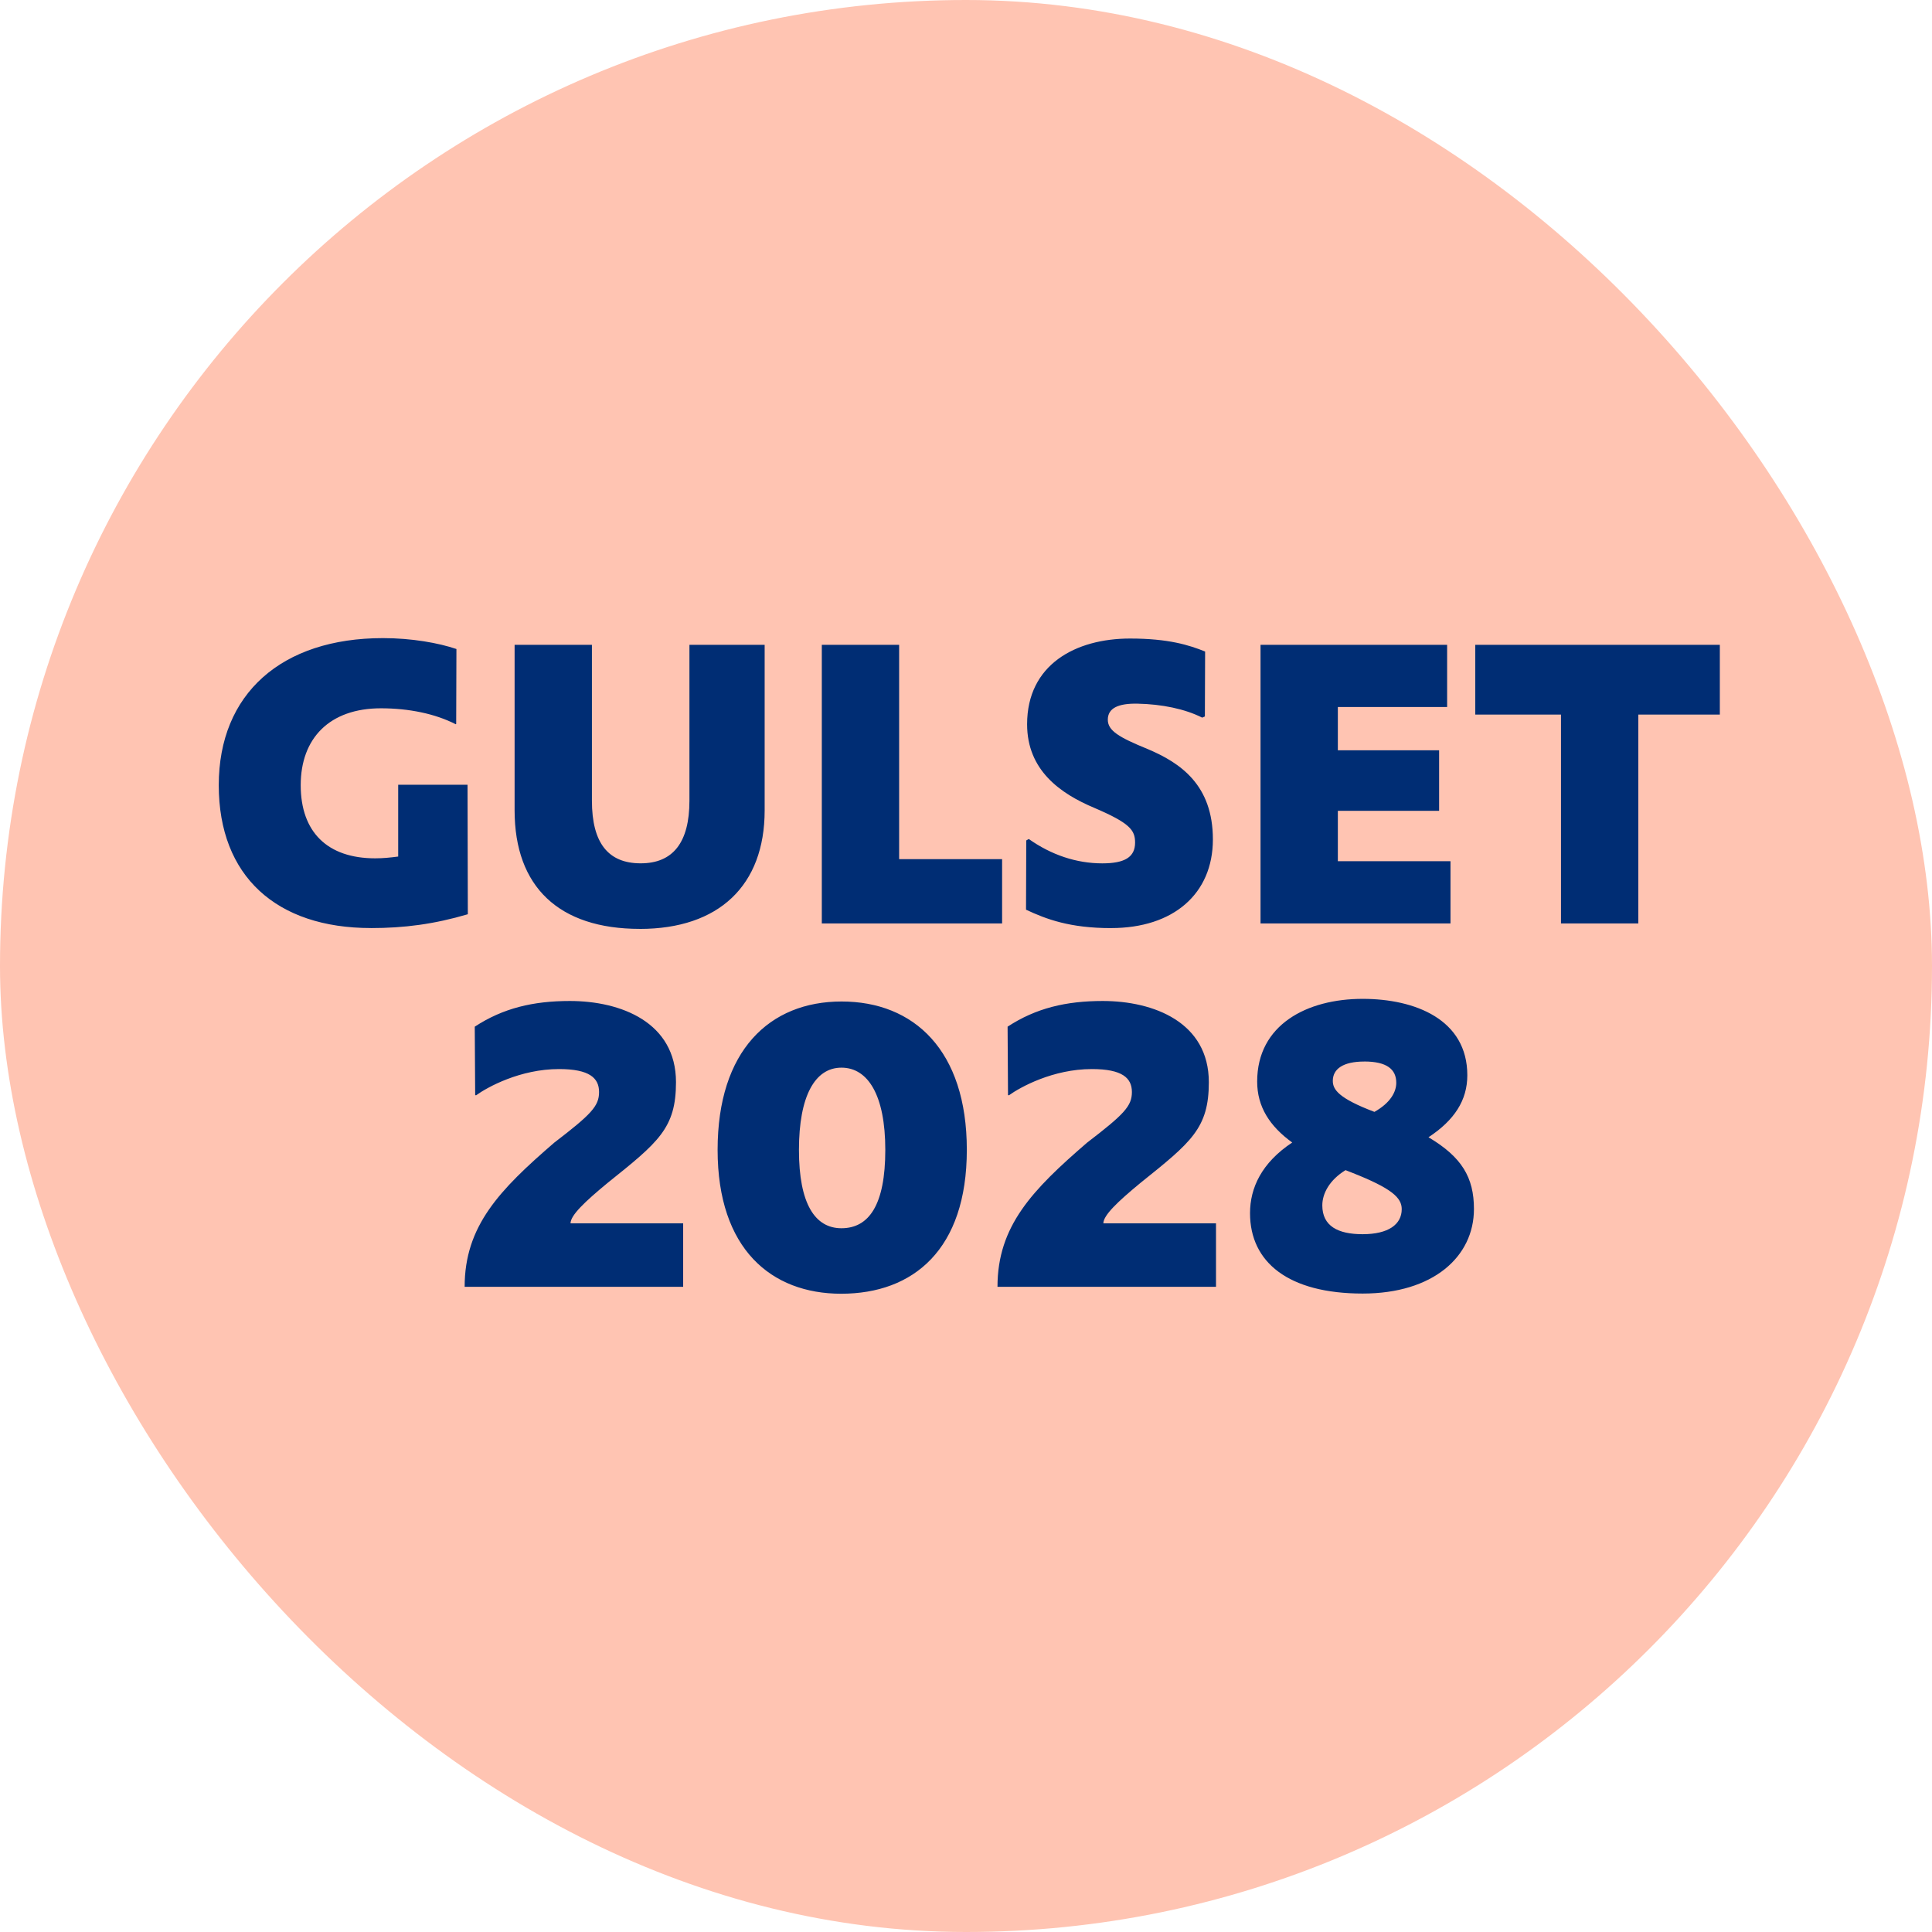<svg xmlns="http://www.w3.org/2000/svg" version="1.1" xmlns:xlink="http://www.w3.org/1999/xlink" xmlns:svgjs="http://svgjs.dev/svgjs" width="1000" height="1000"><g clip-path="url(#SvgjsClipPath1060)"><rect width="1000" height="1000" fill="#ffc4b2"></rect><g transform="matrix(1.553,0,0,1.553,100,319.806)"><svg xmlns="http://www.w3.org/2000/svg" version="1.1" xmlns:xlink="http://www.w3.org/1999/xlink" xmlns:svgjs="http://svgjs.dev/svgjs" width="515" height="232"><svg id="Layer_1" xmlns="http://www.w3.org/2000/svg" version="1.1" viewBox="0 0 515 232">
  <!-- Generator: Adobe Illustrator 29.0.0, SVG Export Plug-In . SVG Version: 2.1.0 Build 186)  -->
  <defs>
    <style>
      .st0 {
        fill: #002d74;
      }
    </style>
  <clipPath id="SvgjsClipPath1060"><rect width="1000" height="1000" x="0" y="0" rx="500" ry="500"></rect></clipPath></defs>
  <path class="st0" d="M508.81,8.98h-81.51v23.25h28.57v69.61h25.77V32.24h27.17V8.98ZM381.5,81.12v-16.81h33.75v-20.17h-33.75v-14.43h36.42V8.98h-62.19v92.86h63.31v-20.73h-37.53ZM305.95,103.39c20.72,0,33.9-11.4,33.9-29.55s-10.79-25.49-21.71-30.11c-9.61-3.92-13.31-6.13-13.31-9.79,0-3.84,3.45-5.48,9.94-5.34,8.03.16,15.78,1.74,21.51,4.65l.9-.39.08-21.64c-5.32-2.14-12.18-4.33-25.02-4.33-18.09,0-34.31,8.63-34.31,28.57,0,15.34,11.07,23.11,22.41,27.87,11.82,5.07,13.58,7.38,13.58,11.57,0,4.84-3.45,6.92-10.92,6.92-8.67,0-17.03-2.83-24.51-8.12l-.84.48-.08,23.08c6.76,3.18,14.65,6.14,28.37,6.14M235.28,80.42V8.98h-25.77v92.86h60.09v-21.43h-34.31ZM148.86,103.67c26.3,0,41.6-14.43,41.6-39.5V8.98h-25.07v51.96c0,13.92-5.48,20.87-16.25,20.87s-16.25-6.71-16.25-20.87V8.98h-25.77v55.18c0,25.49,14.78,39.5,41.74,39.5M59.22,103.39c11.12,0,21.05-1.3,32.31-4.61l-.1-43.15h-23.11v23.92c-2.72.35-4.99.59-7.7.59-15.83,0-24.79-8.71-24.79-24.37s9.62-25.63,26.75-25.63c9.29,0,18.11,1.82,24.93,5.32l.14-.11.08-24.97c-5.94-2.02-14.9-3.63-24.45-3.63C29.39,6.74,8.52,25.34,8.52,55.76s19.3,47.62,50.7,47.62"></path>
  <path class="st0" d="M389.77,205.42c-8.25,0-13.45-2.72-13.45-9.61,0-3.93,2.36-8.43,7.74-11.74.69.27,1.38.55,2.09.82,13.33,5.25,16.64,8.36,16.64,12.18,0,5.1-4.47,8.35-13.03,8.35h0ZM390.31,147.86c7.55,0,10.66,2.63,10.66,7.09,0,3.04-1.92,6.68-7.28,9.7-11.99-4.55-13.87-7.46-13.87-10.34,0-3.99,3.47-6.44,10.49-6.44ZM411.71,173.11c8.65-5.69,12.94-12.34,12.94-20.67,0-18.57-17.37-25.46-34.88-25.46-18.56,0-35.16,8.61-35.16,27.56,0,8.4,4.16,14.87,11.68,20.32-10.2,6.77-14.06,15.12-14.06,23.56,0,16.36,12.8,26.78,37.54,26.78,23.42,0,37.09-12.23,37.09-28.18,0-10.54-4.06-17.33-15.15-23.91h0ZM268.07,222.96h72.82v-21.16h-37.54c0-2.68,4.72-7.17,12.35-13.47,16.92-13.57,22.8-18.19,22.8-33.57,0-19.97-18.36-27.07-35.37-27.07-12.2,0-22.24,2.37-31.7,8.56l.14,22.79.28.1c3.86-2.77,14.73-8.76,27.66-8.76,10.13,0,13.35,2.97,13.35,7.65s-2.55,7.39-14.94,16.88c-18.29,15.78-29.86,27.8-29.86,48.05h0ZM216.05,203.43c-8.81,0-14.16-8.14-14.16-26.11s5.35-27.41,14.16-27.41,14.62,9.1,14.62,27.41-5.43,26.11-14.62,26.11M215.96,225.26c24.05,0,41.88-14.72,41.88-47.96s-17.69-49.44-41.74-49.44-41.32,16.39-41.32,49.44,17.88,47.96,41.18,47.96M90.48,222.96h72.82v-21.16h-37.54c0-2.68,4.72-7.17,12.35-13.47,16.92-13.57,22.8-18.19,22.8-33.57,0-19.97-18.36-27.07-35.37-27.07-12.2,0-22.24,2.37-31.7,8.56l.14,22.79.28.1c3.86-2.77,14.73-8.76,27.66-8.76,10.13,0,13.35,2.97,13.35,7.65s-2.55,7.39-14.94,16.88c-18.29,15.78-29.86,27.8-29.86,48.05h0Z"></path>
</svg></svg></g></g></svg>